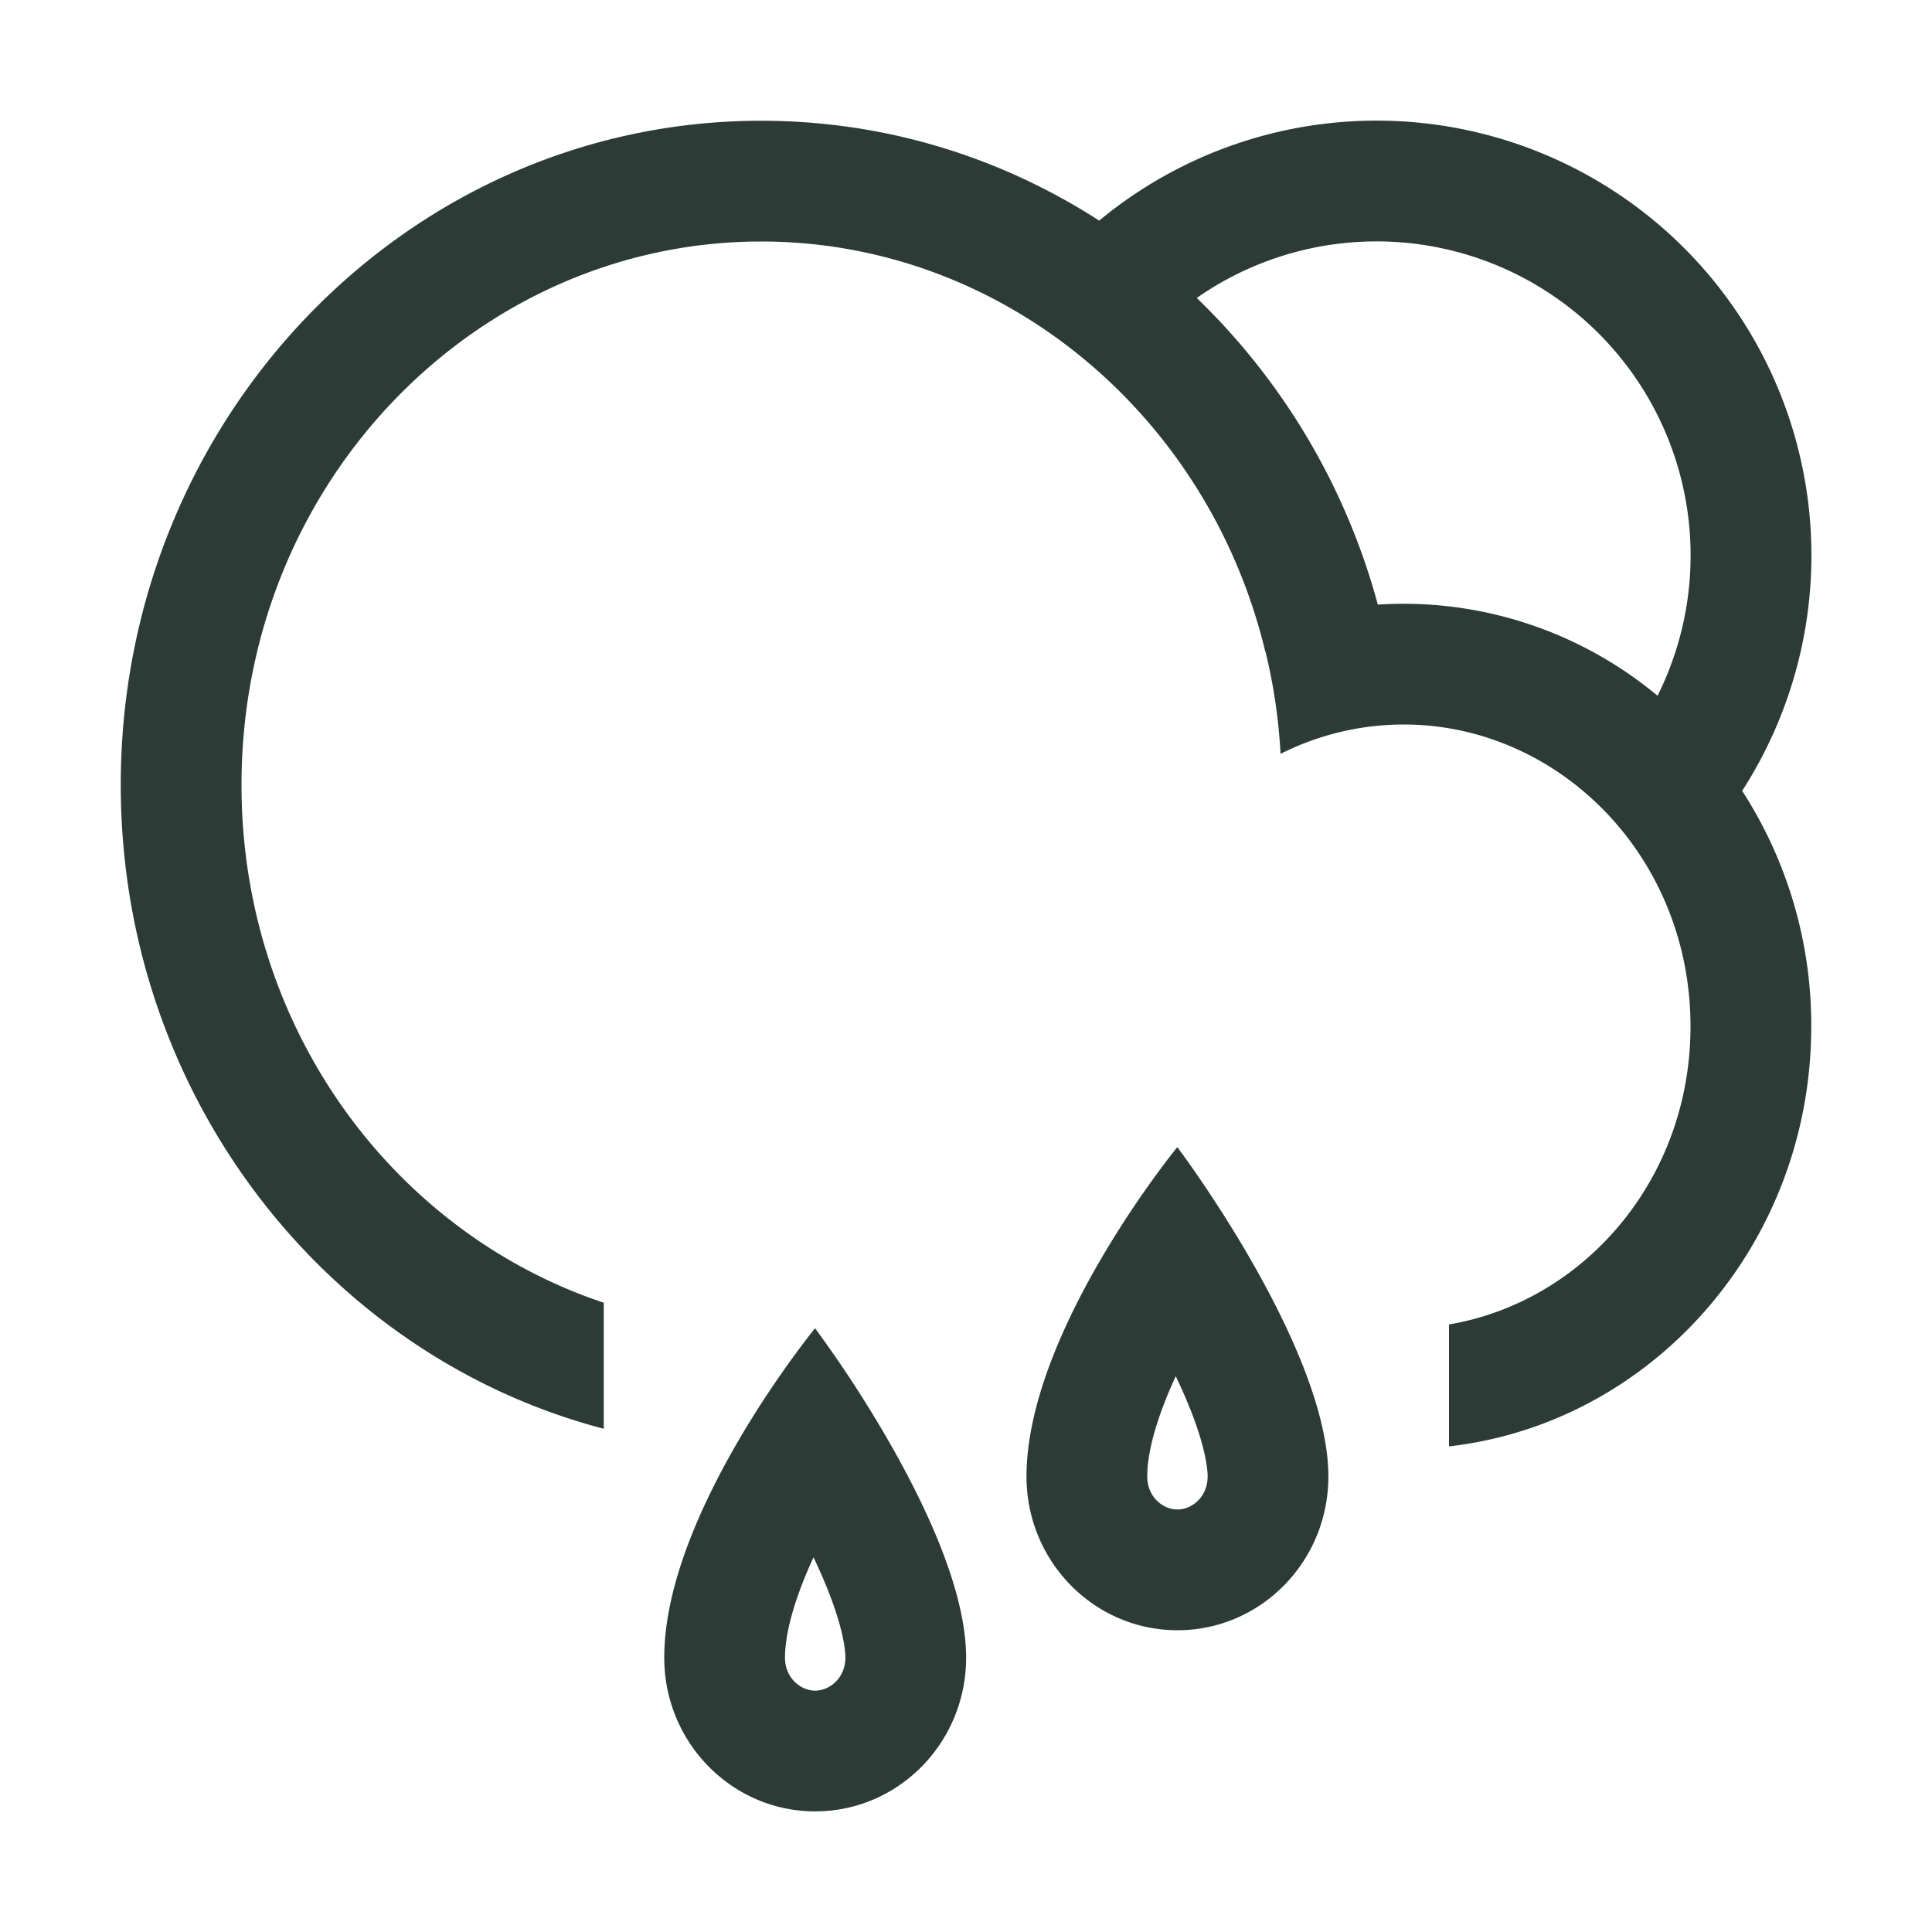 <svg width="32" height="32" fill="none" xmlns="http://www.w3.org/2000/svg"><path fill-rule="evenodd" clip-rule="evenodd" d="M30 17c0 3.603-2.625 6.57-6 6.957v-2.02c2.22-.376 4-2.388 4-4.937 0-2.83-2.195-5-4.75-5a4.54 4.54 0 00-2.04.486 9.247 9.247 0 00-.25-1.696l-.003.001C20.009 6.85 16.584 4 12.608 4 7.922 4 4 7.96 4 13c0 4.066 2.553 7.43 6 8.577v2.088C5.402 22.46 2 18.142 2 13 2 6.925 6.75 2 12.608 2c2.055 0 3.973.606 5.598 1.654a7.202 7.202 0 0110.65 9.445A7.15 7.15 0 0130 17zm-2.546-5.476a5.202 5.202 0 00-7.632-6.589 11.072 11.072 0 012.999 5.079 6.574 6.574 0 014.633 1.51zM14.002 27.456c0 .336-.258.546-.5.546s-.5-.21-.5-.546c0-.428.173-1.012.472-1.662.1.21.192.42.27.623.195.51.258.855.258 1.039zM13.5 22s-.597.73-1.208 1.757c-.638 1.074-1.29 2.472-1.29 3.699 0 1.406 1.12 2.546 2.5 2.546 1.381 0 2.5-1.14 2.5-2.546 0-1.118-.684-2.558-1.336-3.678A19.973 19.973 0 0013.5 22zm6.002 3.002c.242 0 .5-.21.5-.546 0-.184-.063-.53-.258-1.04a8.774 8.774 0 00-.27-.622c-.299.65-.473 1.234-.472 1.662 0 .336.258.546.5.546zm-1.21-4.245C18.902 19.73 19.5 19 19.5 19s.57.755 1.166 1.778c.652 1.12 1.336 2.56 1.336 3.678 0 1.406-1.118 2.546-2.5 2.546-1.38 0-2.5-1.14-2.5-2.546 0-1.227.652-2.625 1.29-3.699z" fill="#2C3B36"/></svg>